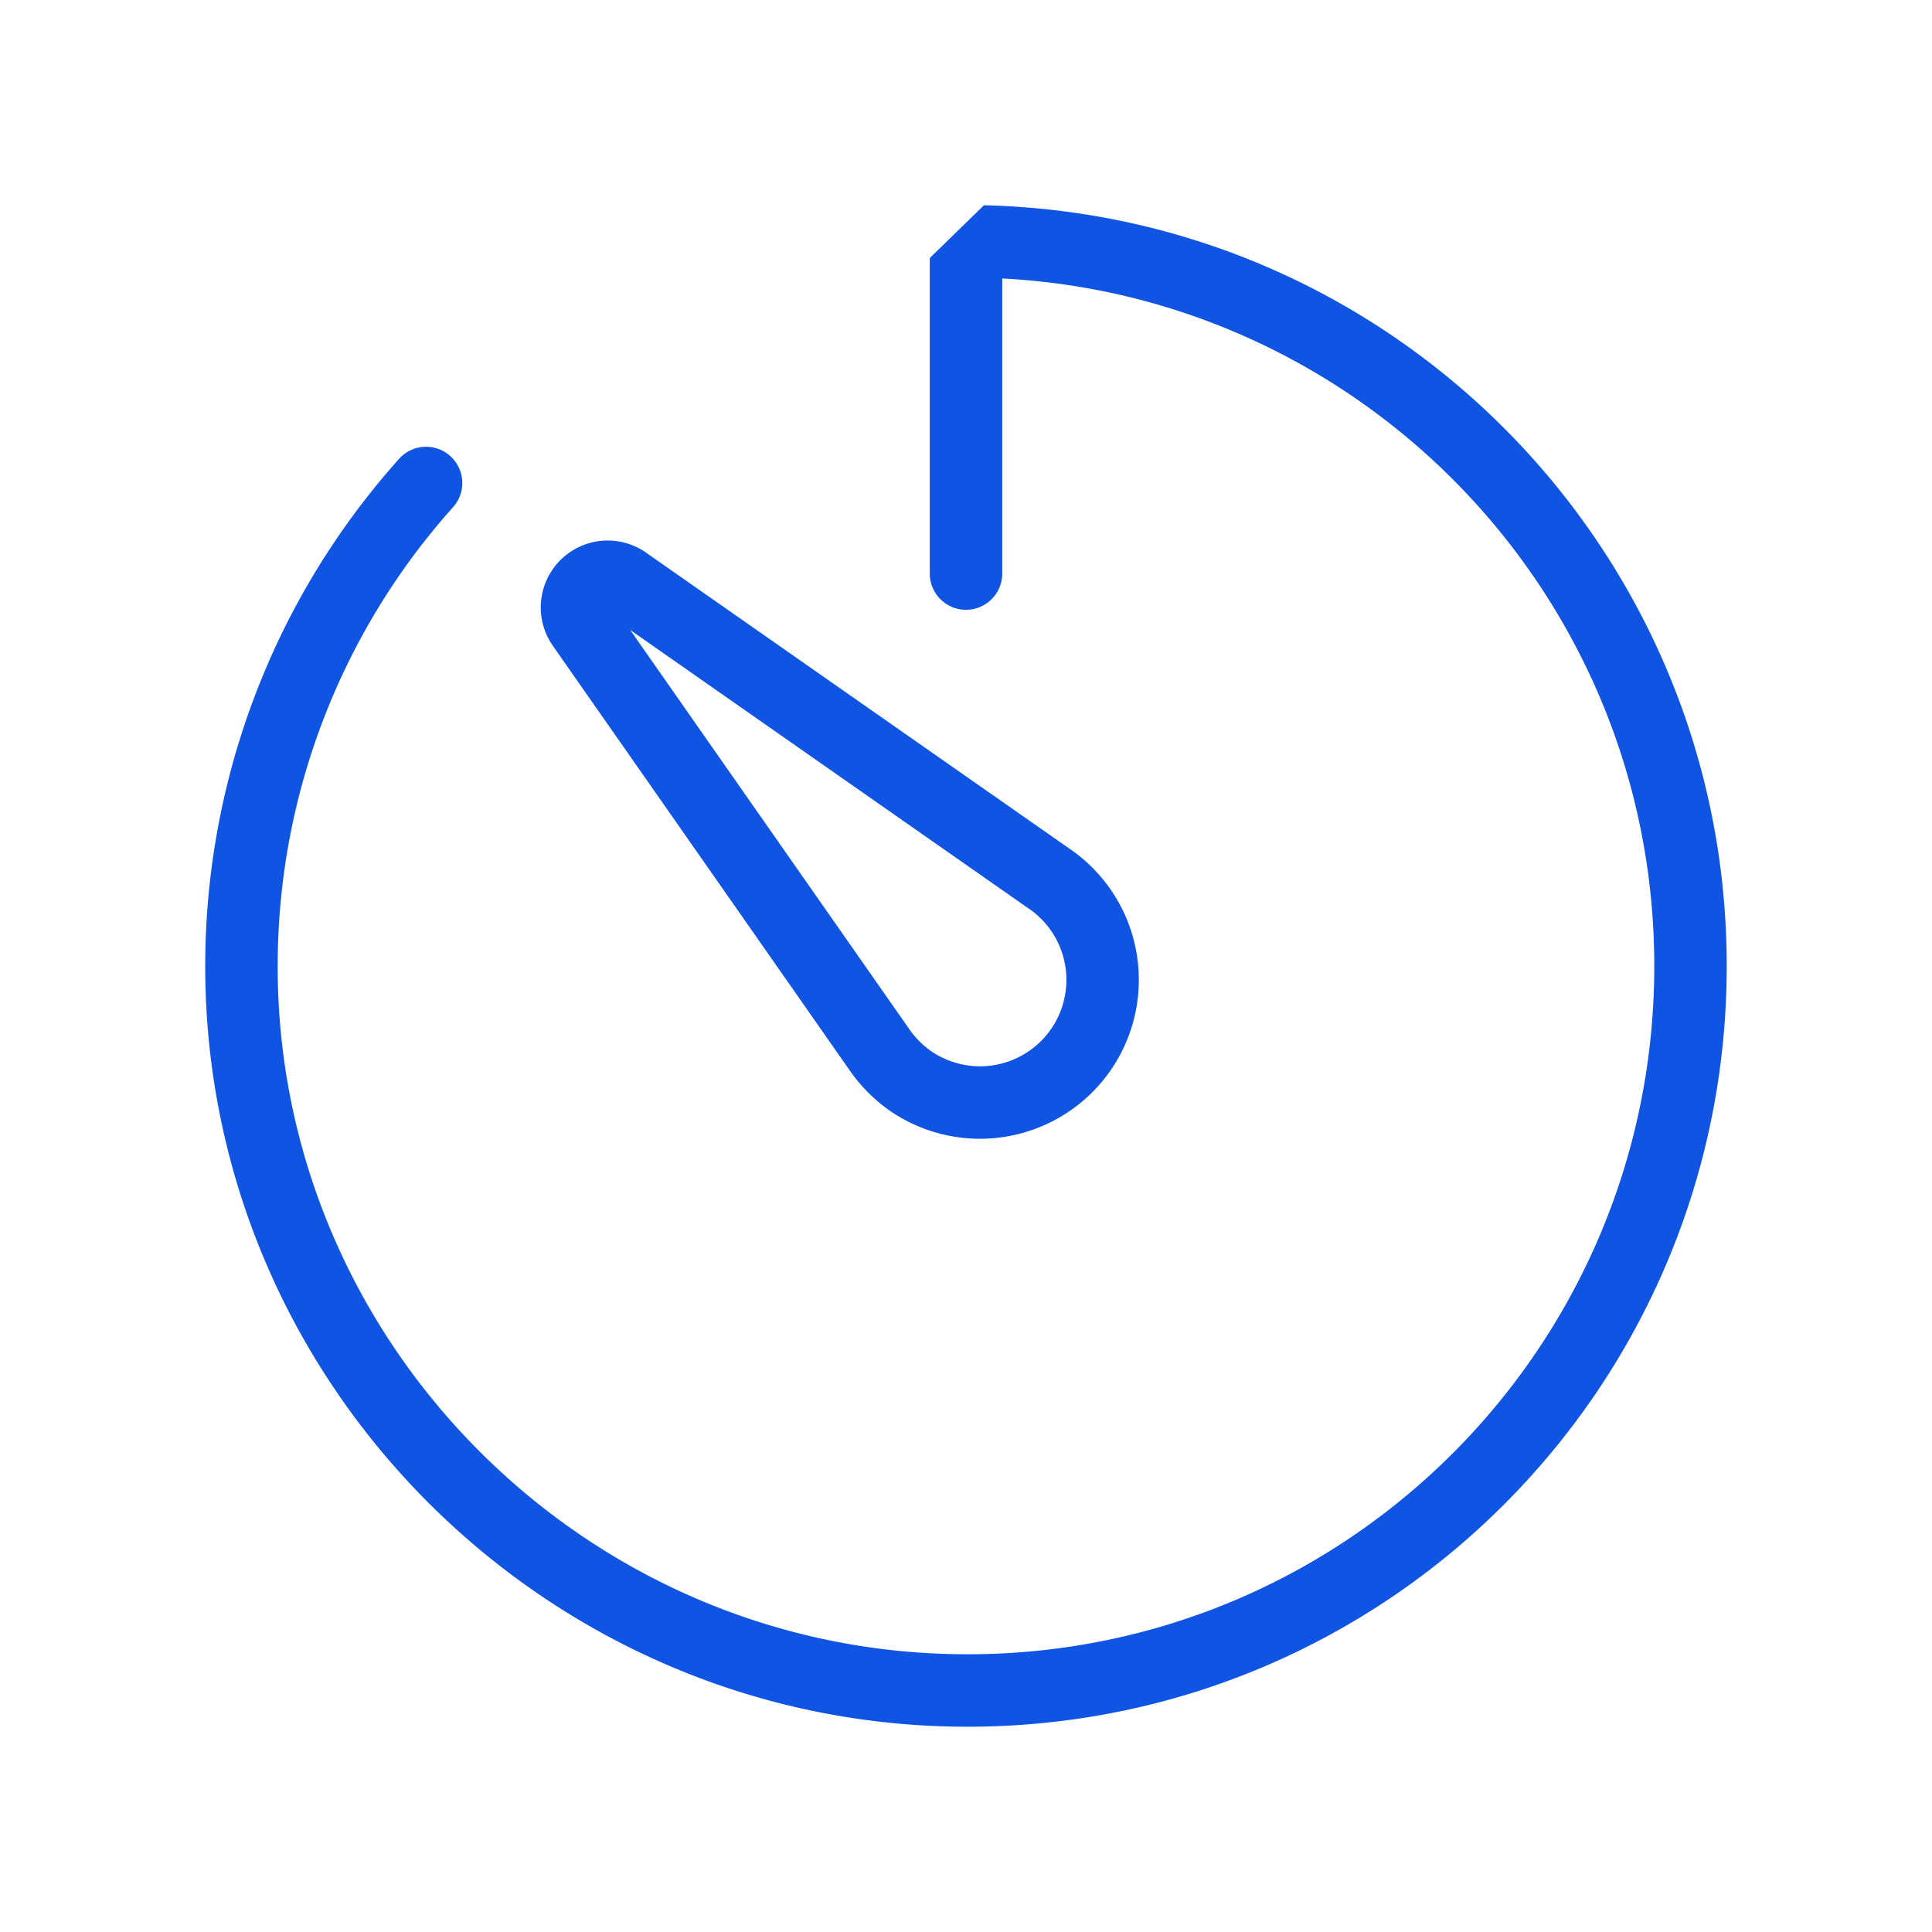 <svg xmlns="http://www.w3.org/2000/svg" width="80" height="80" fill="none"><path fill="#1054E4" fill-rule="evenodd" d="M71.5 40c0-17.149-13.704-31.105-30.757-31.5l-2.243 2.184V23.75c0 .828.672 1.5 1.5 1.5s1.5-.672 1.5-1.5V11.531c15.041.78 27 13.231 27 28.469 0 15.763-12.737 28.53-28.497 28.5-15.789-.03-28.678-13.018-28.503-28.796v-.001c.071-6.908 2.651-13.555 7.26-18.702.553-.617.5-1.565-.117-2.118-.617-.553-1.565-.5-2.118.117-5.094 5.689-7.946 13.036-8.025 20.672C8.307 57.127 22.551 71.467 39.997 71.5c17.427.033 31.503-14.085 31.503-31.5Zm-28.823-2.322L26.094 26.084l11.595 16.584c.244.338.543.633.886.871.777.525 1.729.725 2.652.555a3.578 3.578 0 0 0 2.284-1.468c.539-.771.753-1.722.596-2.65a3.578 3.578 0 0 0-1.429-2.299ZM26.749 22.881a2.77 2.77 0 0 0-1.829-.488 2.771 2.771 0 0 0-1.716.801 2.77 2.77 0 0 0-.313 3.545l12.35 17.665.005.007c.446.622.996 1.163 1.625 1.599l.006.004.006.004c1.43.971 3.185 1.34 4.886 1.027 1.7-.313 3.209-1.283 4.2-2.699a6.577 6.577 0 0 0 1.095-4.871c-.289-1.704-1.238-3.227-2.641-4.237l-.009-.006-17.666-12.35Z" clip-rule="evenodd"/></svg>